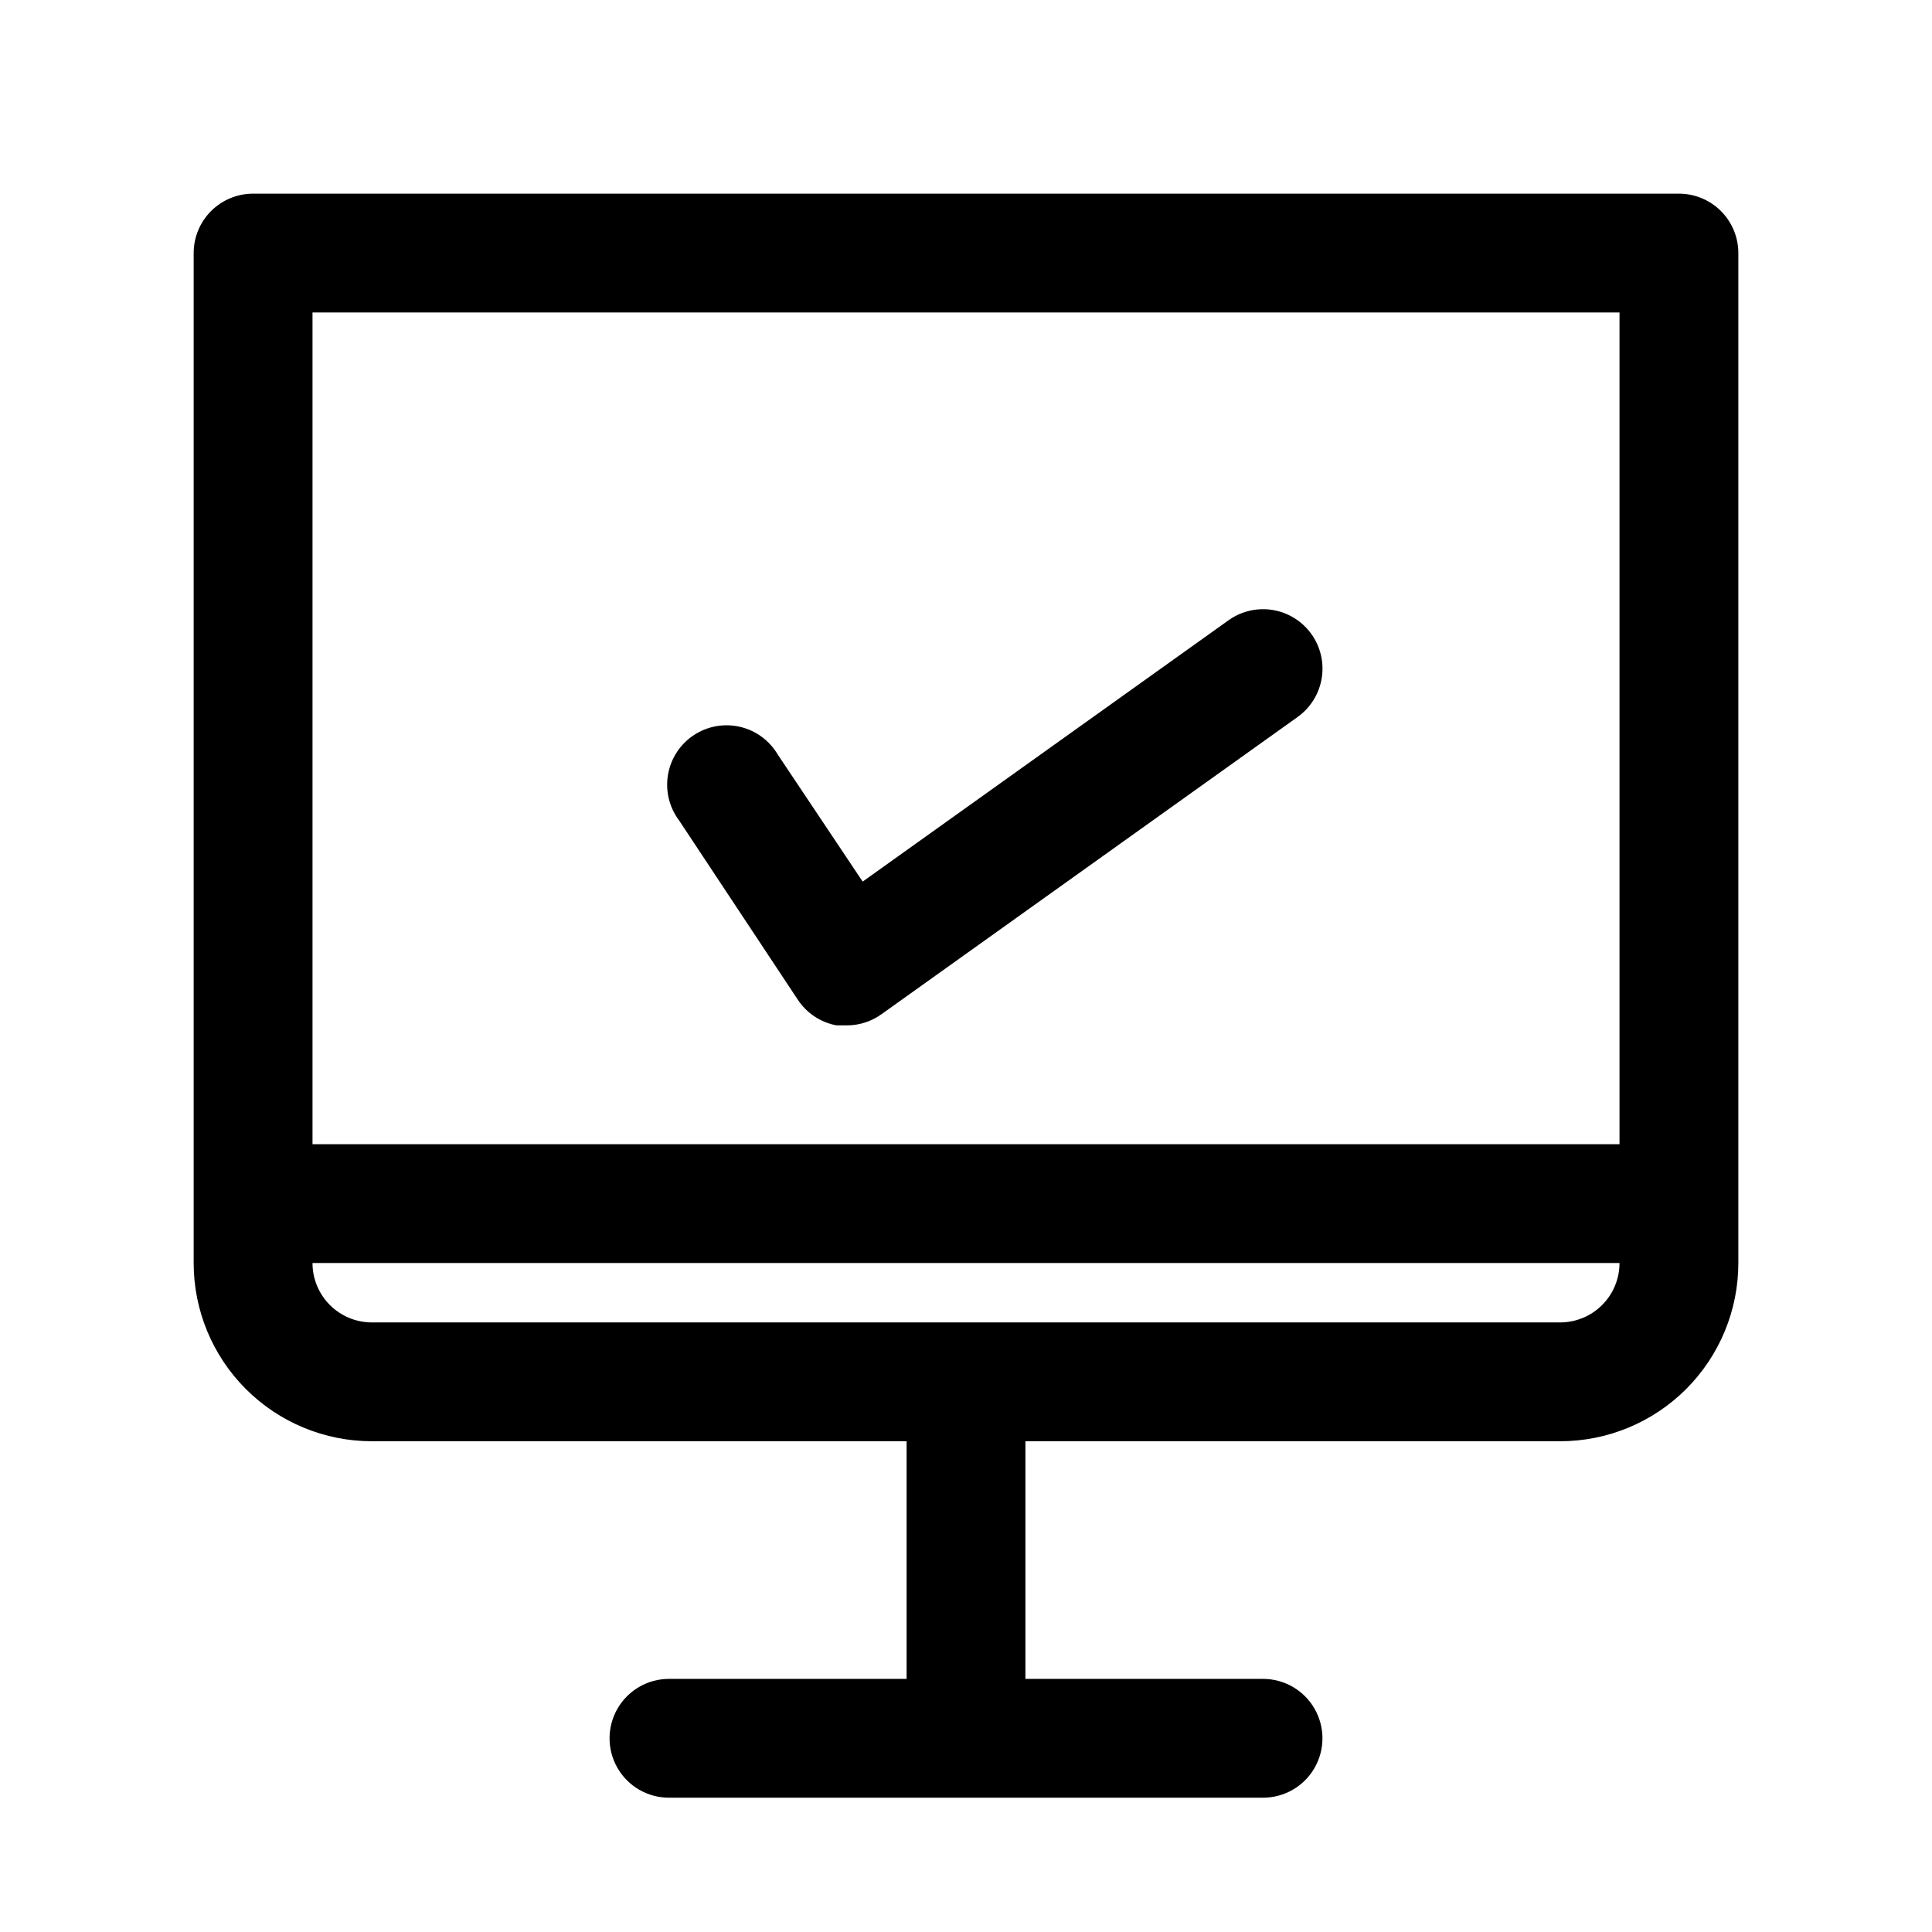 <?xml version="1.0" encoding="UTF-8"?>
<!-- Uploaded to: ICON Repo, www.svgrepo.com, Generator: ICON Repo Mixer Tools -->
<svg fill="#000000" width="800px" height="800px" version="1.1" viewBox="144 144 512 512" xmlns="http://www.w3.org/2000/svg">
 <path d="m588.93 195.32h-377.86c-4.176 0-8.18 1.66-11.133 4.613s-4.613 6.957-4.613 11.133v267.65c0 12.527 4.977 24.539 13.836 33.398 8.859 8.859 20.871 13.832 33.398 13.832h141.7v62.977h-62.977c-5.625 0-10.82 3.004-13.633 7.875-2.812 4.871-2.812 10.871 0 15.742 2.812 4.871 8.008 7.871 13.633 7.871h157.44c5.625 0 10.824-3 13.633-7.871 2.812-4.871 2.812-10.871 0-15.742-2.809-4.871-8.008-7.875-13.633-7.875h-62.977v-62.977h141.7c12.527 0 24.543-4.973 33.398-13.832 8.859-8.859 13.836-20.871 13.836-33.398v-267.65c0-4.176-1.66-8.18-4.613-11.133s-6.957-4.613-11.133-4.613zm-15.742 31.488v220.42h-346.37v-220.42zm-15.746 267.65h-314.88c-4.176 0-8.18-1.656-11.133-4.609-2.953-2.953-4.613-6.957-4.613-11.133h346.37c0 4.176-1.66 8.18-4.613 11.133-2.953 2.953-6.957 4.609-11.133 4.609zm-233.48-133.04c-2.598-3.457-3.664-7.836-2.938-12.102 0.723-4.266 3.172-8.043 6.769-10.449s8.027-3.227 12.246-2.266 7.856 3.617 10.059 7.34l22.516 33.691 96.984-69.273h-0.004c4.586-3.262 10.562-3.832 15.68-1.492s8.598 7.231 9.133 12.832c0.531 5.602-1.965 11.062-6.547 14.324l-110.21 78.719h-0.004c-2.656 1.926-5.848 2.973-9.129 2.992h-2.836c-4.188-0.781-7.879-3.223-10.234-6.769z"/>
</svg>